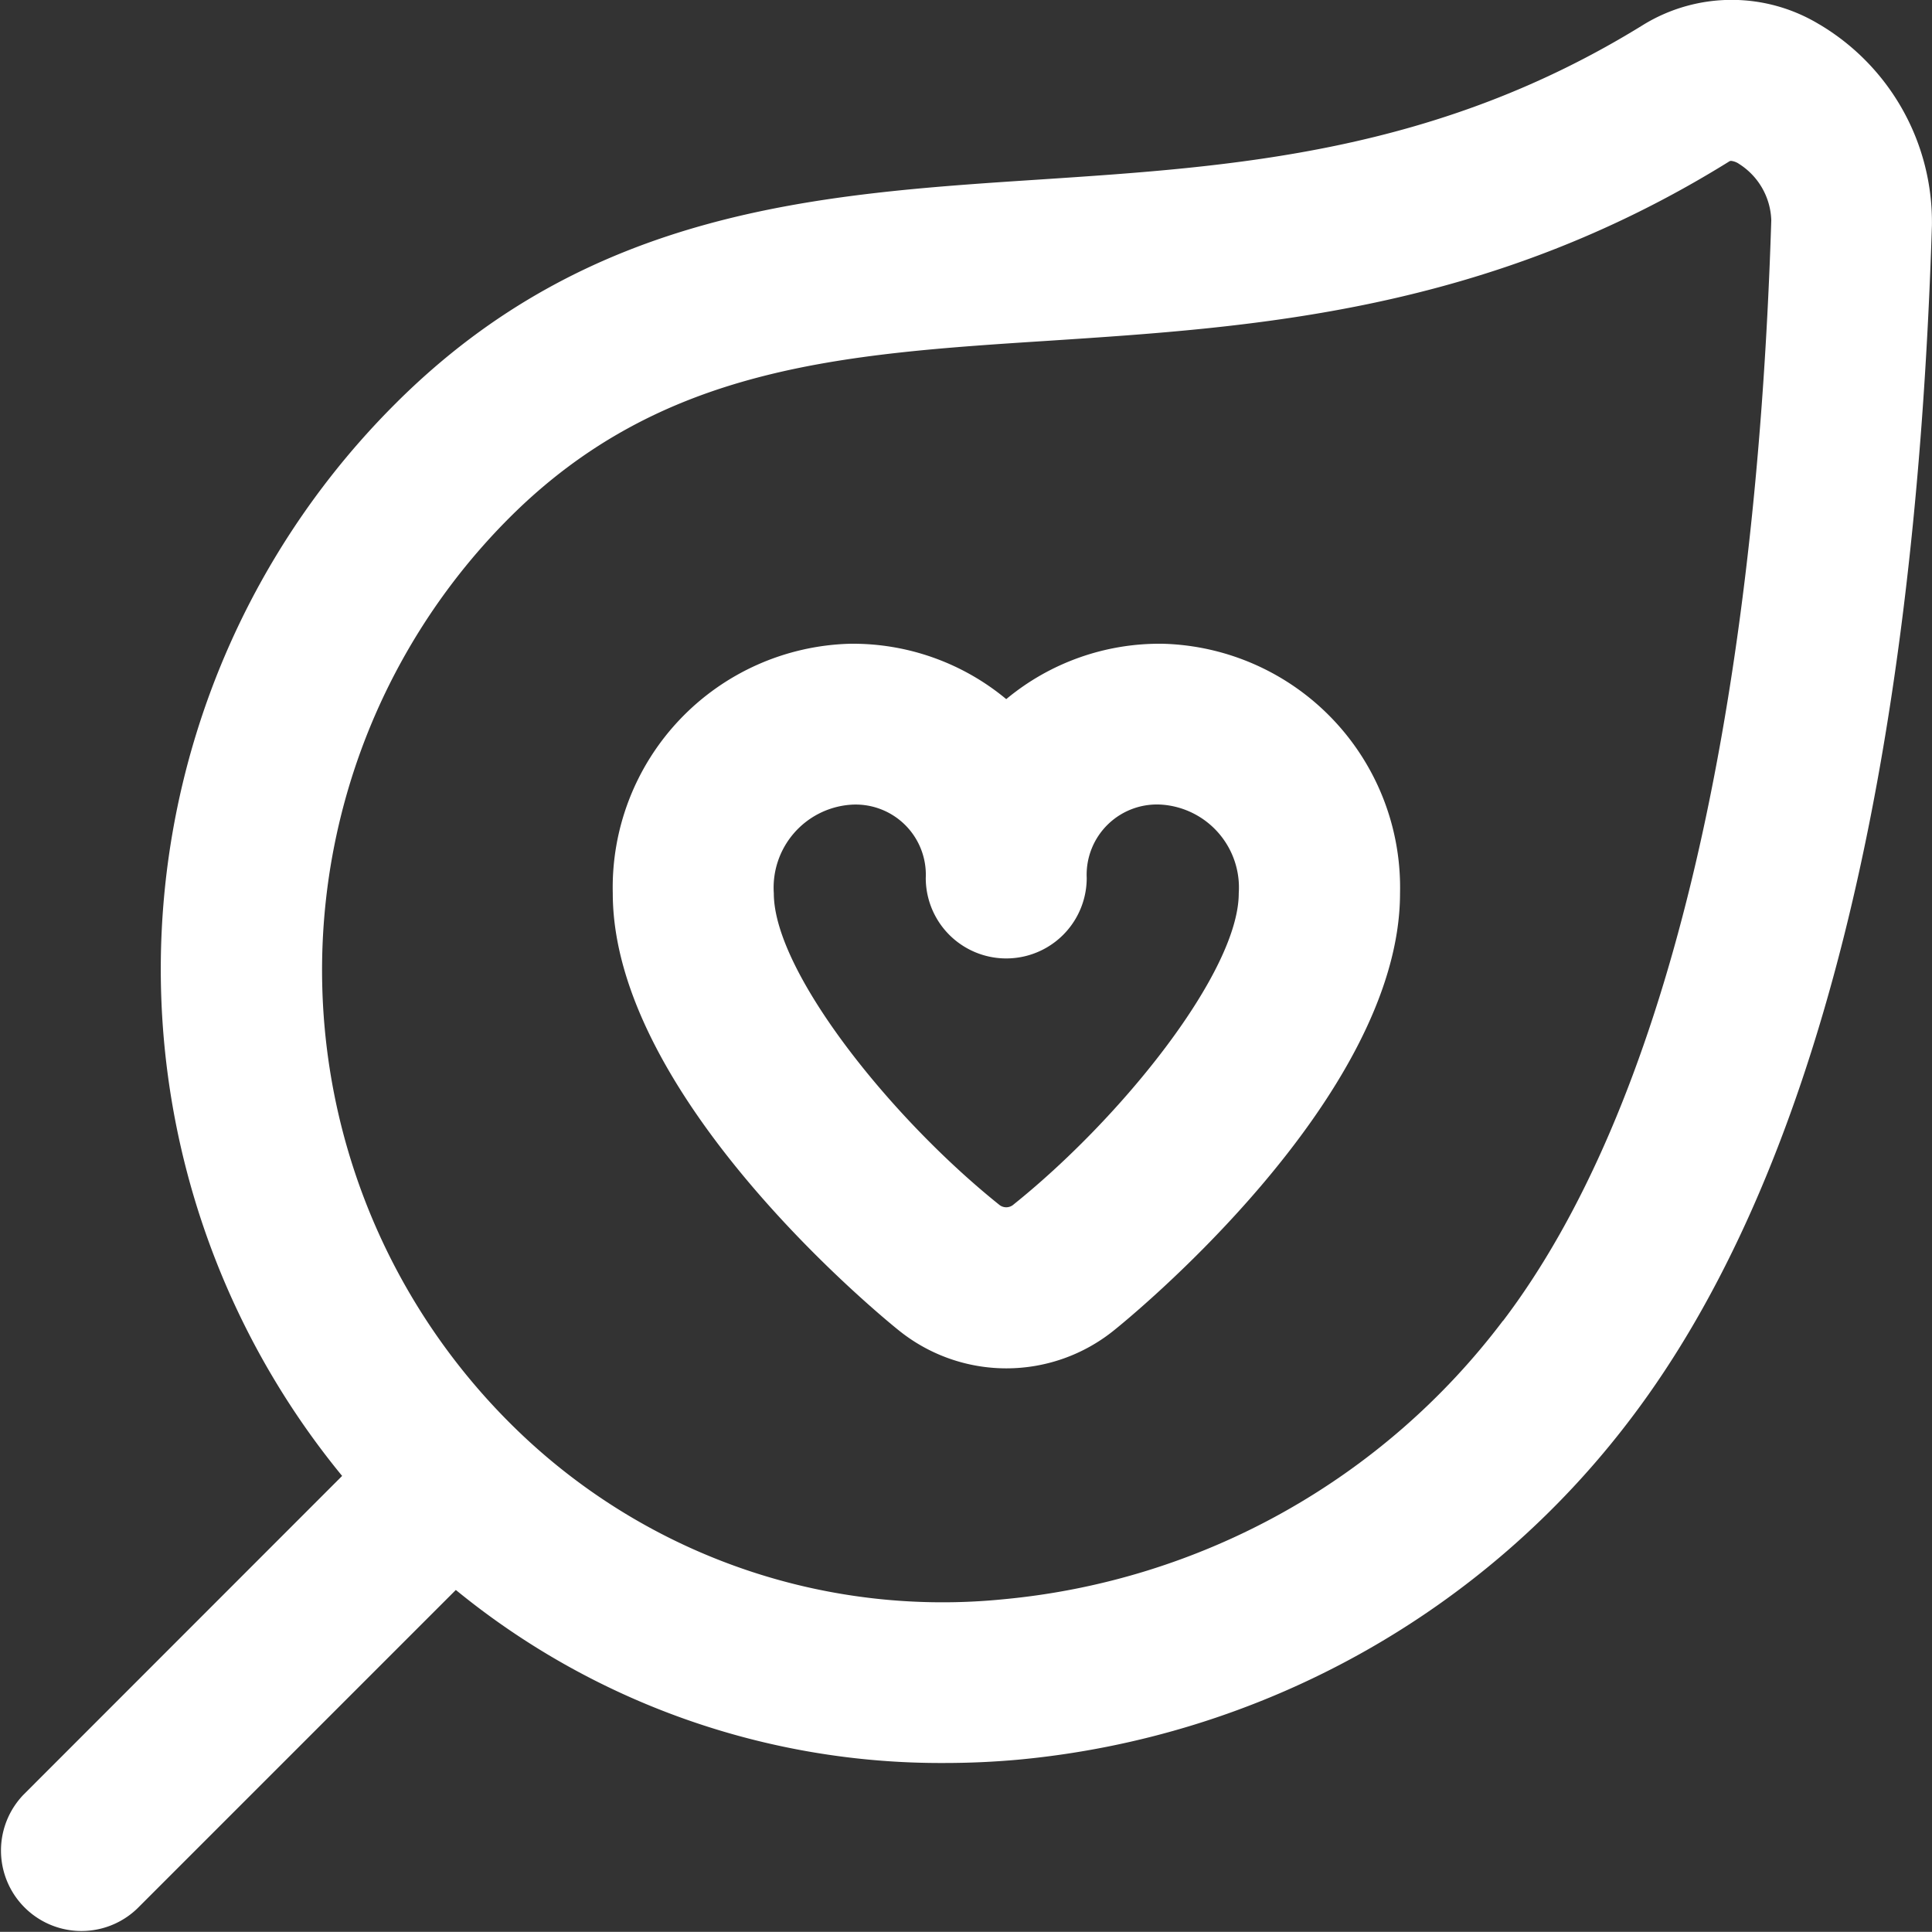 <svg id="Groupe_225" data-name="Groupe 225" xmlns="http://www.w3.org/2000/svg" xmlns:xlink="http://www.w3.org/1999/xlink" width="24.006" height="24.004" viewBox="0 0 24.006 24.004">
  <rect x="0" y="0" width="24.006" height="24.004" fill="#333333" stroke="none"/>
  <defs>
    <clipPath id="clip-path">
      <rect id="Rectangle_155" data-name="Rectangle 155" width="24.006" height="24.004" fill="none"/>
    </clipPath>
  </defs>
  <g id="Groupe_224" data-name="Groupe 224" clip-path="url(#clip-path)">
    <path id="Tracé_1162" data-name="Tracé 1162" d="M22.609.306a2.1,2.1,0,0,0-2.185,0c-2.583,1.6-5.087,1.766-7.51,1.926-2.744.18-5.581.366-8,2.784A9.925,9.925,0,0,0,4.251,18.34L.293,22.3a1,1,0,0,0,1.414,1.414l3.957-3.957a9.513,9.513,0,0,0,6.067,2.15c.3,0,.61-.013.918-.041a10.8,10.8,0,0,0,7.618-4.242c2.266-2.987,3.523-7.973,3.738-14.821a2.856,2.856,0,0,0-1.4-2.5ZM18.674,16.413a8.8,8.8,0,0,1-6.2,3.459,7.6,7.6,0,0,1-5.9-1.961A7.951,7.951,0,0,1,6.33,6.434c1.886-1.885,4.124-2.033,6.716-2.2,2.544-.167,5.426-.356,8.434-2.223A.05.05,0,0,1,21.509,2a.213.213,0,0,1,.1.038.861.861,0,0,1,.4.7c-.2,6.334-1.35,11.062-3.332,13.674ZM14.448,8a2.977,2.977,0,0,0-1.945.688A2.981,2.981,0,0,0,10.559,8a3.03,3.03,0,0,0-2.945,3.1c0,2.556,3.406,5.313,3.552,5.43a2.129,2.129,0,0,0,2.677,0c.145-.116,3.553-2.874,3.553-5.43A3.03,3.03,0,0,0,14.45,8Zm-1.857,6.97a.137.137,0,0,1-.176,0c-1.353-1.084-2.8-2.9-2.8-3.869a1.033,1.033,0,0,1,.944-1.1.872.872,0,0,1,.944.909,1,1,0,0,0,2,0A.873.873,0,0,1,14.447,10a1.033,1.033,0,0,1,.945,1.1c0,.972-1.448,2.786-2.8,3.869Z" transform="translate(0 -0.001)" fill="#fff"/>
  </g>
</svg>
